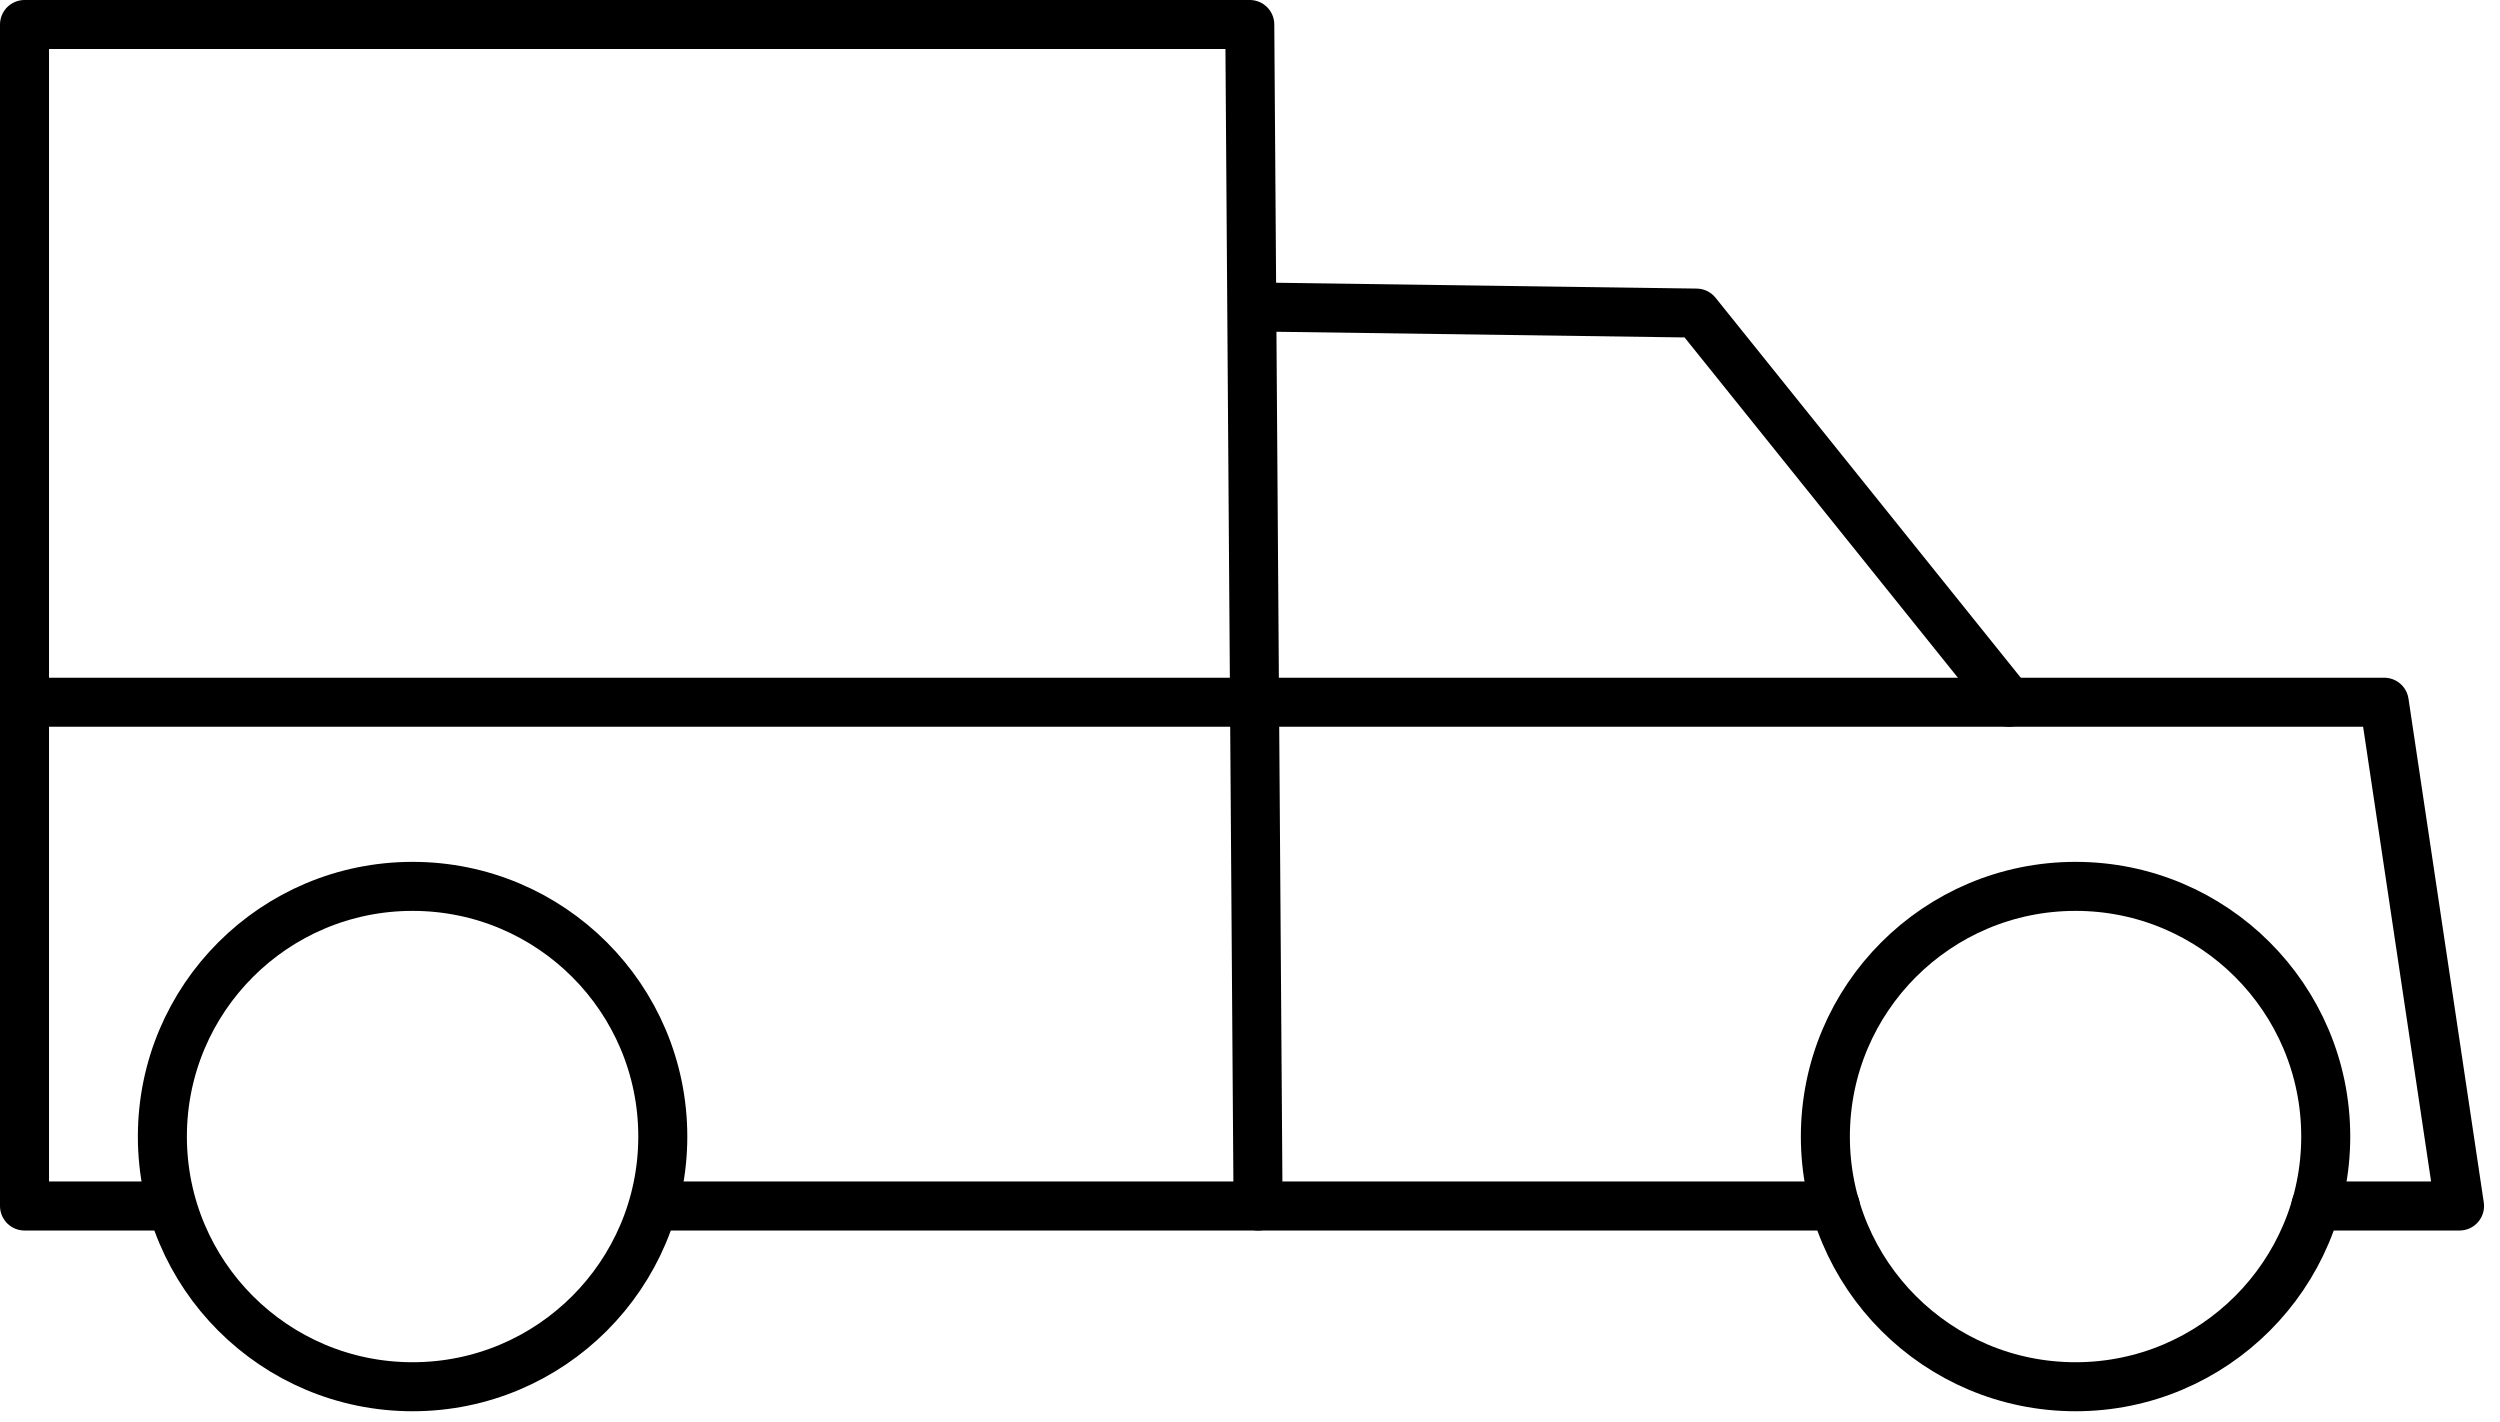 <?xml version="1.0" encoding="utf-8"?>
<svg width="102px" height="58px" viewBox="0 0 102 58" version="1.1" xmlns:xlink="http://www.w3.org/1999/xlink" xmlns="http://www.w3.org/2000/svg">
  <desc>Created with Lunacy</desc>
  <g id="Group-13" transform="translate(1 1)">
    <path d="M20.417 10.207C20.417 15.843 15.846 20.415 10.208 20.415C4.569 20.415 0 15.843 0 10.207C0 4.568 4.569 0 10.208 0C15.846 0 20.417 4.568 20.417 10.207Z" transform="translate(5.625 35.164)" id="Stroke-1" fill="none" stroke="#000000" stroke-width="2" stroke-linecap="round" stroke-linejoin="round" />
    <path d="M20.415 10.207C20.415 15.843 15.843 20.415 10.208 20.415C4.567 20.415 0 15.843 0 10.207C0 4.568 4.567 0 10.208 0C15.844 0 20.415 4.568 20.415 10.207Z" transform="translate(73.475 35.164)" id="Stroke-3" fill="none" stroke="#000000" stroke-width="2" stroke-linecap="round" stroke-linejoin="round" />
    <path d="M48.003 0.5L0 0.5" transform="translate(25.879 47.705)" id="Stroke-5" fill="none" stroke="#000000" stroke-width="2" stroke-linecap="round" stroke-linejoin="round" />
    <path d="M5.881 20.554L0 20.554L0 0L96.277 0L99.349 20.554L93.486 20.554" transform="translate(0 27.651)" id="Stroke-7" fill="none" stroke="#000000" stroke-width="2" stroke-linecap="round" stroke-linejoin="round" />
    <path d="M0 0L17.93 0.249L30.683 16.126" transform="translate(50.285 11.525)" id="Stroke-9" fill="none" stroke="#000000" stroke-width="2" stroke-linecap="round" stroke-linejoin="round" />
    <path d="M0 27.699L0 0L49.991 0L50.329 48.205" id="Stroke-11" fill="none" stroke="#000000" stroke-width="2" stroke-linecap="round" stroke-linejoin="round" />
  </g>
</svg>